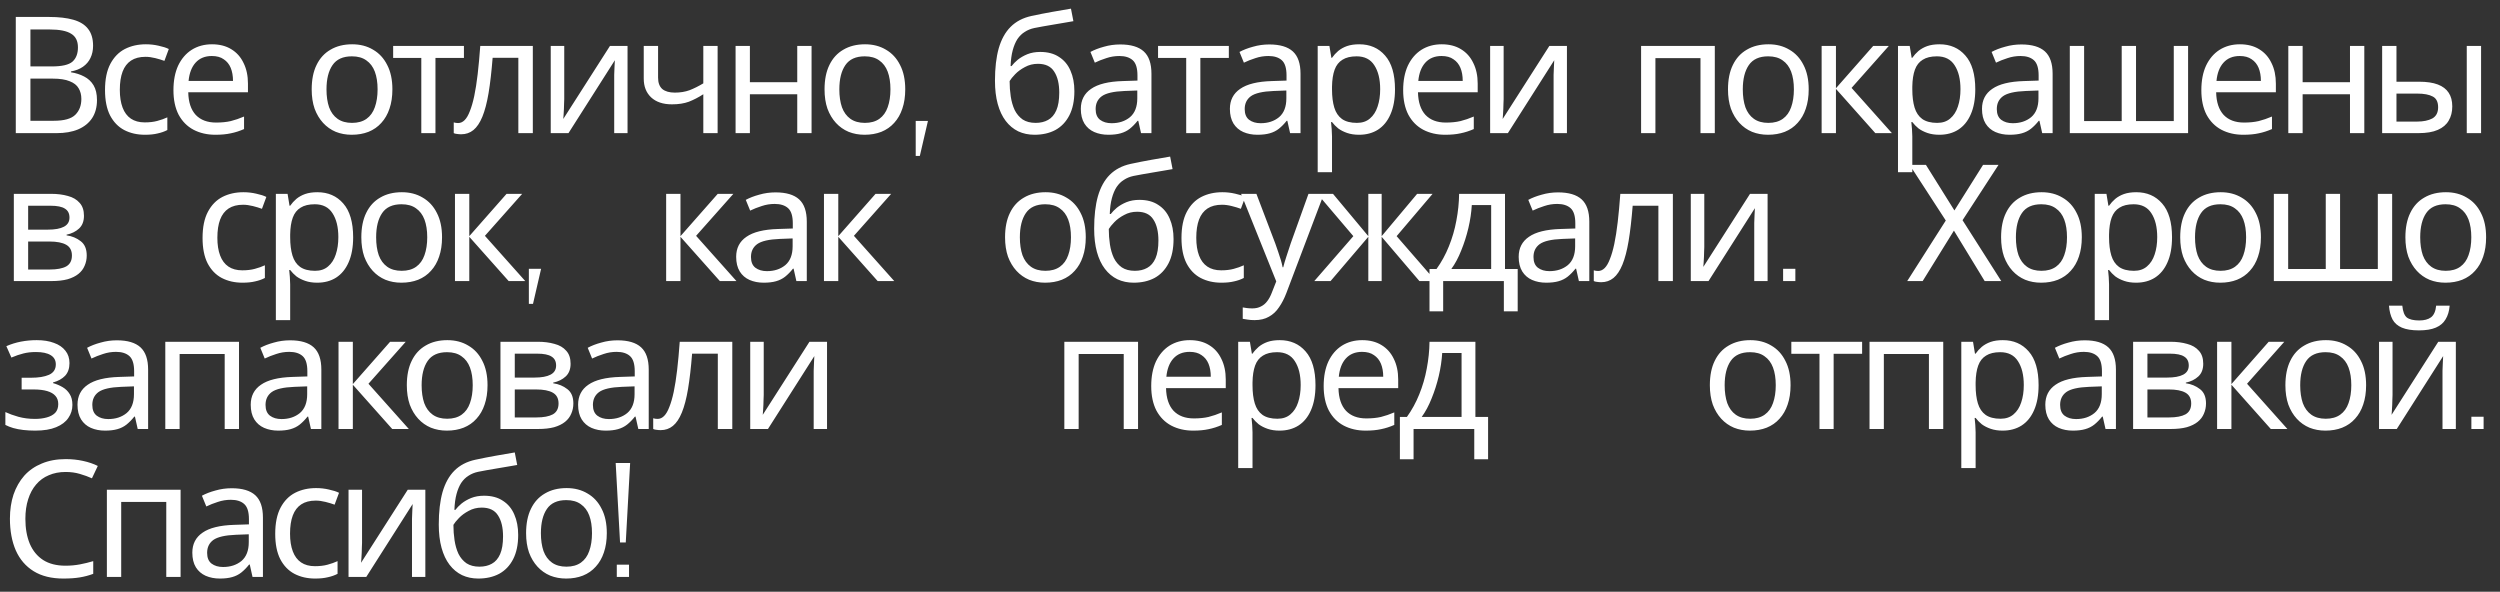 <?xml version="1.0" encoding="UTF-8"?> <svg xmlns="http://www.w3.org/2000/svg" width="169" height="40" viewBox="0 0 169 40" fill="none"><rect x="0" y="0" width="169" height="40" fill="#333333" stroke="none"/><path d="M3.311 1.146C3.964 1.146 4.51 1.208 4.95 1.333C5.397 1.458 5.731 1.663 5.951 1.949C6.178 2.235 6.292 2.616 6.292 3.093C6.292 3.401 6.233 3.676 6.116 3.918C6.006 4.153 5.837 4.351 5.61 4.512C5.39 4.666 5.119 4.772 4.796 4.831V4.886C5.126 4.937 5.423 5.033 5.687 5.172C5.958 5.311 6.171 5.509 6.325 5.766C6.479 6.023 6.556 6.356 6.556 6.767C6.556 7.244 6.446 7.651 6.226 7.988C6.006 8.318 5.691 8.571 5.28 8.747C4.877 8.916 4.393 9 3.828 9H1.067V1.146H3.311ZM3.509 4.49C4.184 4.49 4.646 4.384 4.895 4.171C5.144 3.951 5.269 3.628 5.269 3.203C5.269 2.77 5.115 2.462 4.807 2.279C4.506 2.088 4.022 1.993 3.355 1.993H2.057V4.49H3.509ZM2.057 5.315V8.164H3.641C4.338 8.164 4.822 8.028 5.093 7.757C5.364 7.486 5.5 7.13 5.5 6.69C5.5 6.411 5.438 6.169 5.313 5.964C5.196 5.759 4.994 5.601 4.708 5.491C4.429 5.374 4.048 5.315 3.564 5.315H2.057ZM9.794 9.11C9.274 9.11 8.808 9.004 8.397 8.791C7.994 8.578 7.675 8.248 7.44 7.801C7.213 7.354 7.099 6.782 7.099 6.085C7.099 5.359 7.22 4.769 7.462 4.314C7.704 3.859 8.031 3.526 8.441 3.313C8.859 3.1 9.332 2.994 9.86 2.994C10.161 2.994 10.451 3.027 10.729 3.093C11.008 3.152 11.235 3.225 11.411 3.313L11.114 4.116C10.938 4.05 10.733 3.988 10.498 3.929C10.264 3.87 10.044 3.841 9.838 3.841C9.442 3.841 9.116 3.925 8.859 4.094C8.603 4.263 8.412 4.512 8.287 4.842C8.163 5.172 8.1 5.583 8.1 6.074C8.1 6.543 8.163 6.943 8.287 7.273C8.412 7.603 8.599 7.852 8.848 8.021C9.098 8.19 9.409 8.274 9.783 8.274C10.106 8.274 10.388 8.241 10.63 8.175C10.88 8.109 11.107 8.028 11.312 7.933V8.791C11.114 8.894 10.894 8.971 10.652 9.022C10.418 9.081 10.132 9.11 9.794 9.11ZM14.332 2.994C14.838 2.994 15.27 3.104 15.63 3.324C15.996 3.544 16.275 3.856 16.465 4.259C16.663 4.655 16.762 5.121 16.762 5.656V6.239H12.726C12.74 6.906 12.909 7.416 13.232 7.768C13.562 8.113 14.02 8.285 14.607 8.285C14.98 8.285 15.31 8.252 15.597 8.186C15.89 8.113 16.191 8.01 16.498 7.878V8.725C16.198 8.857 15.901 8.952 15.607 9.011C15.314 9.077 14.966 9.11 14.562 9.11C14.005 9.11 13.51 8.996 13.078 8.769C12.652 8.542 12.319 8.204 12.076 7.757C11.842 7.302 11.725 6.749 11.725 6.096C11.725 5.451 11.831 4.897 12.043 4.435C12.264 3.973 12.568 3.617 12.957 3.368C13.352 3.119 13.811 2.994 14.332 2.994ZM14.32 3.786C13.858 3.786 13.492 3.936 13.22 4.237C12.957 4.53 12.799 4.941 12.748 5.469H15.751C15.751 5.132 15.699 4.838 15.597 4.589C15.494 4.34 15.336 4.145 15.123 4.006C14.918 3.859 14.65 3.786 14.32 3.786ZM26.526 6.041C26.526 6.532 26.46 6.969 26.328 7.35C26.203 7.724 26.02 8.043 25.778 8.307C25.543 8.571 25.253 8.773 24.909 8.912C24.571 9.044 24.194 9.11 23.776 9.11C23.387 9.11 23.028 9.044 22.698 8.912C22.368 8.773 22.082 8.571 21.84 8.307C21.598 8.043 21.407 7.724 21.268 7.35C21.136 6.969 21.07 6.532 21.07 6.041C21.07 5.388 21.18 4.838 21.4 4.391C21.62 3.936 21.935 3.592 22.346 3.357C22.756 3.115 23.244 2.994 23.809 2.994C24.344 2.994 24.813 3.115 25.217 3.357C25.627 3.592 25.946 3.936 26.174 4.391C26.408 4.838 26.526 5.388 26.526 6.041ZM22.071 6.041C22.071 6.503 22.129 6.906 22.247 7.251C22.371 7.588 22.562 7.849 22.819 8.032C23.075 8.215 23.402 8.307 23.798 8.307C24.194 8.307 24.52 8.215 24.777 8.032C25.033 7.849 25.22 7.588 25.338 7.251C25.462 6.906 25.525 6.503 25.525 6.041C25.525 5.572 25.462 5.172 25.338 4.842C25.213 4.512 25.022 4.259 24.766 4.083C24.516 3.9 24.19 3.808 23.787 3.808C23.185 3.808 22.749 4.006 22.478 4.402C22.206 4.798 22.071 5.344 22.071 6.041ZM31.362 3.918H29.437V9H28.48V3.918H26.577V3.104H31.362V3.918ZM36.019 9H35.04V3.907H33.302C33.228 4.838 33.137 5.634 33.027 6.294C32.917 6.947 32.777 7.478 32.609 7.889C32.44 8.3 32.238 8.6 32.004 8.791C31.769 8.982 31.494 9.077 31.179 9.077C31.083 9.077 30.988 9.07 30.893 9.055C30.805 9.048 30.731 9.029 30.673 9V8.274C30.717 8.289 30.764 8.3 30.816 8.307C30.867 8.314 30.918 8.318 30.97 8.318C31.131 8.318 31.278 8.252 31.41 8.12C31.542 7.988 31.659 7.786 31.762 7.515C31.872 7.244 31.971 6.903 32.059 6.492C32.147 6.074 32.224 5.583 32.29 5.018C32.356 4.453 32.414 3.815 32.466 3.104H36.019V9ZM38.143 6.701C38.143 6.767 38.139 6.862 38.132 6.987C38.132 7.104 38.128 7.233 38.121 7.372C38.114 7.504 38.106 7.632 38.099 7.757C38.092 7.874 38.084 7.97 38.077 8.043L41.234 3.104H42.422V9H41.52V5.524C41.52 5.407 41.52 5.253 41.52 5.062C41.527 4.871 41.535 4.684 41.542 4.501C41.549 4.31 41.557 4.167 41.564 4.072L38.429 9H37.23V3.104H38.143V6.701ZM44.486 5.249C44.486 5.594 44.581 5.85 44.772 6.019C44.969 6.18 45.252 6.261 45.618 6.261C45.985 6.261 46.319 6.206 46.62 6.096C46.92 5.979 47.228 5.825 47.544 5.634V3.104H48.511V9H47.544V6.371C47.214 6.584 46.887 6.752 46.565 6.877C46.249 6.994 45.868 7.053 45.42 7.053C44.819 7.053 44.35 6.895 44.013 6.58C43.682 6.265 43.517 5.843 43.517 5.315V3.104H44.486V5.249ZM50.693 3.104V5.557H53.894V3.104H54.862V9H53.894V6.371H50.693V9H49.725V3.104H50.693ZM61.194 6.041C61.194 6.532 61.129 6.969 60.996 7.35C60.872 7.724 60.688 8.043 60.447 8.307C60.212 8.571 59.922 8.773 59.578 8.912C59.24 9.044 58.862 9.11 58.444 9.11C58.056 9.11 57.697 9.044 57.367 8.912C57.036 8.773 56.751 8.571 56.508 8.307C56.267 8.043 56.076 7.724 55.937 7.35C55.804 6.969 55.739 6.532 55.739 6.041C55.739 5.388 55.849 4.838 56.069 4.391C56.288 3.936 56.604 3.592 57.014 3.357C57.425 3.115 57.913 2.994 58.477 2.994C59.013 2.994 59.482 3.115 59.886 3.357C60.296 3.592 60.615 3.936 60.843 4.391C61.077 4.838 61.194 5.388 61.194 6.041ZM56.739 6.041C56.739 6.503 56.798 6.906 56.916 7.251C57.04 7.588 57.231 7.849 57.487 8.032C57.744 8.215 58.071 8.307 58.467 8.307C58.862 8.307 59.189 8.215 59.446 8.032C59.702 7.849 59.889 7.588 60.007 7.251C60.131 6.906 60.194 6.503 60.194 6.041C60.194 5.572 60.131 5.172 60.007 4.842C59.882 4.512 59.691 4.259 59.434 4.083C59.185 3.9 58.859 3.808 58.456 3.808C57.854 3.808 57.418 4.006 57.147 4.402C56.875 4.798 56.739 5.344 56.739 6.041ZM62.181 10.541H61.902V8.173H62.729L62.181 10.541ZM67.26 5.458C67.26 4.6 67.344 3.87 67.513 3.269C67.689 2.66 67.957 2.176 68.316 1.817C68.683 1.45 69.152 1.205 69.724 1.08C70.201 0.977 70.666 0.886 71.121 0.805C71.576 0.724 72.001 0.651 72.397 0.585L72.562 1.432C72.371 1.461 72.159 1.498 71.924 1.542C71.689 1.579 71.451 1.619 71.209 1.663C70.967 1.7 70.732 1.74 70.505 1.784C70.285 1.821 70.091 1.857 69.922 1.894C69.68 1.945 69.464 2.033 69.273 2.158C69.082 2.275 68.917 2.437 68.778 2.642C68.646 2.847 68.54 3.1 68.459 3.401C68.378 3.702 68.331 4.057 68.316 4.468H68.382C68.485 4.329 68.624 4.186 68.8 4.039C68.983 3.892 69.2 3.768 69.449 3.665C69.706 3.562 69.995 3.511 70.318 3.511C70.831 3.511 71.257 3.625 71.594 3.852C71.939 4.072 72.195 4.38 72.364 4.776C72.54 5.172 72.628 5.634 72.628 6.162C72.628 6.815 72.514 7.361 72.287 7.801C72.06 8.241 71.744 8.571 71.341 8.791C70.938 9.004 70.468 9.11 69.933 9.11C69.53 9.11 69.163 9.033 68.833 8.879C68.503 8.718 68.221 8.483 67.986 8.175C67.751 7.867 67.572 7.486 67.447 7.031C67.322 6.576 67.26 6.052 67.26 5.458ZM70.01 8.307C70.333 8.307 70.611 8.241 70.846 8.109C71.088 7.977 71.275 7.761 71.407 7.46C71.539 7.159 71.605 6.76 71.605 6.261C71.605 5.66 71.491 5.187 71.264 4.842C71.044 4.49 70.677 4.314 70.164 4.314C69.841 4.314 69.548 4.387 69.284 4.534C69.02 4.673 68.8 4.835 68.624 5.018C68.448 5.201 68.323 5.355 68.25 5.48C68.25 5.839 68.276 6.188 68.327 6.525C68.378 6.862 68.466 7.167 68.591 7.438C68.723 7.702 68.903 7.915 69.13 8.076C69.365 8.23 69.658 8.307 70.01 8.307ZM75.726 3.005C76.445 3.005 76.976 3.163 77.321 3.478C77.666 3.793 77.838 4.296 77.838 4.985V9H77.134L76.947 8.164H76.903C76.734 8.377 76.558 8.556 76.375 8.703C76.199 8.842 75.994 8.945 75.759 9.011C75.532 9.077 75.253 9.11 74.923 9.11C74.571 9.11 74.252 9.048 73.966 8.923C73.687 8.798 73.467 8.608 73.306 8.351C73.145 8.087 73.064 7.757 73.064 7.361C73.064 6.774 73.295 6.323 73.757 6.008C74.219 5.685 74.93 5.509 75.891 5.48L76.892 5.447V5.095C76.892 4.604 76.786 4.263 76.573 4.072C76.36 3.881 76.06 3.786 75.671 3.786C75.363 3.786 75.07 3.834 74.791 3.929C74.512 4.017 74.252 4.12 74.01 4.237L73.713 3.511C73.97 3.372 74.274 3.254 74.626 3.159C74.978 3.056 75.345 3.005 75.726 3.005ZM76.012 6.151C75.279 6.18 74.769 6.298 74.483 6.503C74.204 6.708 74.065 6.998 74.065 7.372C74.065 7.702 74.164 7.944 74.362 8.098C74.567 8.252 74.828 8.329 75.143 8.329C75.642 8.329 76.056 8.193 76.386 7.922C76.716 7.643 76.881 7.218 76.881 6.646V6.118L76.012 6.151ZM83.069 3.918H81.144V9H80.187V3.918H78.284V3.104H83.069V3.918ZM85.803 3.005C86.522 3.005 87.054 3.163 87.398 3.478C87.743 3.793 87.915 4.296 87.915 4.985V9H87.211L87.024 8.164H86.98C86.812 8.377 86.636 8.556 86.452 8.703C86.276 8.842 86.071 8.945 85.836 9.011C85.609 9.077 85.33 9.11 85 9.11C84.648 9.11 84.329 9.048 84.043 8.923C83.765 8.798 83.545 8.608 83.383 8.351C83.222 8.087 83.141 7.757 83.141 7.361C83.141 6.774 83.372 6.323 83.834 6.008C84.296 5.685 85.008 5.509 85.968 5.48L86.969 5.447V5.095C86.969 4.604 86.863 4.263 86.65 4.072C86.438 3.881 86.137 3.786 85.748 3.786C85.44 3.786 85.147 3.834 84.868 3.929C84.59 4.017 84.329 4.12 84.087 4.237L83.79 3.511C84.047 3.372 84.351 3.254 84.703 3.159C85.055 3.056 85.422 3.005 85.803 3.005ZM86.089 6.151C85.356 6.18 84.846 6.298 84.56 6.503C84.282 6.708 84.142 6.998 84.142 7.372C84.142 7.702 84.241 7.944 84.439 8.098C84.645 8.252 84.905 8.329 85.22 8.329C85.719 8.329 86.133 8.193 86.463 7.922C86.793 7.643 86.958 7.218 86.958 6.646V6.118L86.089 6.151ZM91.882 2.994C92.608 2.994 93.191 3.247 93.63 3.753C94.078 4.259 94.302 5.022 94.302 6.041C94.302 6.708 94.199 7.273 93.993 7.735C93.796 8.19 93.513 8.534 93.147 8.769C92.787 8.996 92.362 9.11 91.871 9.11C91.57 9.11 91.302 9.07 91.067 8.989C90.833 8.908 90.631 8.806 90.463 8.681C90.301 8.549 90.162 8.406 90.044 8.252H89.978C89.993 8.377 90.008 8.534 90.022 8.725C90.037 8.916 90.044 9.081 90.044 9.22V11.64H89.076V3.104H89.868L90.001 3.907H90.044C90.162 3.738 90.301 3.584 90.463 3.445C90.631 3.306 90.829 3.196 91.056 3.115C91.291 3.034 91.566 2.994 91.882 2.994ZM91.706 3.808C91.309 3.808 90.99 3.885 90.749 4.039C90.507 4.186 90.331 4.409 90.221 4.71C90.111 5.011 90.052 5.392 90.044 5.854V6.041C90.044 6.525 90.096 6.936 90.198 7.273C90.301 7.61 90.474 7.867 90.716 8.043C90.965 8.219 91.302 8.307 91.728 8.307C92.087 8.307 92.38 8.208 92.608 8.01C92.842 7.812 93.014 7.544 93.124 7.207C93.242 6.862 93.3 6.47 93.3 6.03C93.3 5.355 93.168 4.816 92.904 4.413C92.648 4.01 92.248 3.808 91.706 3.808ZM97.461 2.994C97.967 2.994 98.4 3.104 98.759 3.324C99.126 3.544 99.404 3.856 99.595 4.259C99.793 4.655 99.892 5.121 99.892 5.656V6.239H95.855C95.87 6.906 96.038 7.416 96.361 7.768C96.691 8.113 97.149 8.285 97.736 8.285C98.11 8.285 98.44 8.252 98.726 8.186C99.019 8.113 99.32 8.01 99.628 7.878V8.725C99.327 8.857 99.03 8.952 98.737 9.011C98.444 9.077 98.095 9.11 97.692 9.11C97.135 9.11 96.64 8.996 96.207 8.769C95.782 8.542 95.448 8.204 95.206 7.757C94.971 7.302 94.854 6.749 94.854 6.096C94.854 5.451 94.96 4.897 95.173 4.435C95.393 3.973 95.697 3.617 96.086 3.368C96.482 3.119 96.94 2.994 97.461 2.994ZM97.45 3.786C96.988 3.786 96.621 3.936 96.35 4.237C96.086 4.53 95.928 4.941 95.877 5.469H98.88C98.88 5.132 98.829 4.838 98.726 4.589C98.623 4.34 98.466 4.145 98.253 4.006C98.048 3.859 97.78 3.786 97.45 3.786ZM101.646 6.701C101.646 6.767 101.642 6.862 101.635 6.987C101.635 7.104 101.631 7.233 101.624 7.372C101.617 7.504 101.609 7.632 101.602 7.757C101.595 7.874 101.587 7.97 101.58 8.043L104.737 3.104H105.925V9H105.023V5.524C105.023 5.407 105.023 5.253 105.023 5.062C105.03 4.871 105.038 4.684 105.045 4.501C105.052 4.31 105.06 4.167 105.067 4.072L101.932 9H100.733V3.104H101.646V6.701ZM115.921 3.104V9H114.953V3.929H111.906V9H110.938V3.104H115.921ZM122.268 6.041C122.268 6.532 122.202 6.969 122.07 7.35C121.945 7.724 121.762 8.043 121.52 8.307C121.285 8.571 120.995 8.773 120.651 8.912C120.313 9.044 119.936 9.11 119.518 9.11C119.129 9.11 118.77 9.044 118.44 8.912C118.11 8.773 117.824 8.571 117.582 8.307C117.34 8.043 117.149 7.724 117.01 7.35C116.878 6.969 116.812 6.532 116.812 6.041C116.812 5.388 116.922 4.838 117.142 4.391C117.362 3.936 117.677 3.592 118.088 3.357C118.498 3.115 118.986 2.994 119.551 2.994C120.086 2.994 120.555 3.115 120.959 3.357C121.369 3.592 121.688 3.936 121.916 4.391C122.15 4.838 122.268 5.388 122.268 6.041ZM117.813 6.041C117.813 6.503 117.871 6.906 117.989 7.251C118.113 7.588 118.304 7.849 118.561 8.032C118.817 8.215 119.144 8.307 119.54 8.307C119.936 8.307 120.262 8.215 120.519 8.032C120.775 7.849 120.962 7.588 121.08 7.251C121.204 6.906 121.267 6.503 121.267 6.041C121.267 5.572 121.204 5.172 121.08 4.842C120.955 4.512 120.764 4.259 120.508 4.083C120.258 3.9 119.932 3.808 119.529 3.808C118.927 3.808 118.491 4.006 118.22 4.402C117.948 4.798 117.813 5.344 117.813 6.041ZM126.629 3.104H127.685L125.166 5.942L127.894 9H126.772L124.11 6.008V9H123.142V3.104H124.11V5.964L126.629 3.104ZM131.109 2.994C131.835 2.994 132.418 3.247 132.858 3.753C133.306 4.259 133.529 5.022 133.529 6.041C133.529 6.708 133.427 7.273 133.221 7.735C133.023 8.19 132.741 8.534 132.374 8.769C132.015 8.996 131.59 9.11 131.098 9.11C130.798 9.11 130.53 9.07 130.295 8.989C130.061 8.908 129.859 8.806 129.69 8.681C129.529 8.549 129.39 8.406 129.272 8.252H129.206C129.221 8.377 129.236 8.534 129.25 8.725C129.265 8.916 129.272 9.081 129.272 9.22V11.64H128.304V3.104H129.096L129.228 3.907H129.272C129.39 3.738 129.529 3.584 129.69 3.445C129.859 3.306 130.057 3.196 130.284 3.115C130.519 3.034 130.794 2.994 131.109 2.994ZM130.933 3.808C130.537 3.808 130.218 3.885 129.976 4.039C129.734 4.186 129.558 4.409 129.448 4.71C129.338 5.011 129.28 5.392 129.272 5.854V6.041C129.272 6.525 129.324 6.936 129.426 7.273C129.529 7.61 129.701 7.867 129.943 8.043C130.193 8.219 130.53 8.307 130.955 8.307C131.315 8.307 131.608 8.208 131.835 8.01C132.07 7.812 132.242 7.544 132.352 7.207C132.47 6.862 132.528 6.47 132.528 6.03C132.528 5.355 132.396 4.816 132.132 4.413C131.876 4.01 131.476 3.808 130.933 3.808ZM136.645 3.005C137.363 3.005 137.895 3.163 138.24 3.478C138.584 3.793 138.757 4.296 138.757 4.985V9H138.053L137.866 8.164H137.822C137.653 8.377 137.477 8.556 137.294 8.703C137.118 8.842 136.912 8.945 136.678 9.011C136.45 9.077 136.172 9.11 135.842 9.11C135.49 9.11 135.171 9.048 134.885 8.923C134.606 8.798 134.386 8.608 134.225 8.351C134.063 8.087 133.983 7.757 133.983 7.361C133.983 6.774 134.214 6.323 134.676 6.008C135.138 5.685 135.849 5.509 136.81 5.48L137.811 5.447V5.095C137.811 4.604 137.704 4.263 137.492 4.072C137.279 3.881 136.978 3.786 136.59 3.786C136.282 3.786 135.988 3.834 135.71 3.929C135.431 4.017 135.171 4.12 134.929 4.237L134.632 3.511C134.888 3.372 135.193 3.254 135.545 3.159C135.897 3.056 136.263 3.005 136.645 3.005ZM136.931 6.151C136.197 6.18 135.688 6.298 135.402 6.503C135.123 6.708 134.984 6.998 134.984 7.372C134.984 7.702 135.083 7.944 135.281 8.098C135.486 8.252 135.746 8.329 136.062 8.329C136.56 8.329 136.975 8.193 137.305 7.922C137.635 7.643 137.8 7.218 137.8 6.646V6.118L136.931 6.151ZM147.915 3.104V9H139.918V3.104H140.886V8.186H143.427V3.104H144.395V8.186H146.947V3.104H147.915ZM151.418 2.994C151.924 2.994 152.356 3.104 152.716 3.324C153.082 3.544 153.361 3.856 153.552 4.259C153.75 4.655 153.849 5.121 153.849 5.656V6.239H149.812C149.826 6.906 149.995 7.416 150.318 7.768C150.648 8.113 151.106 8.285 151.693 8.285C152.067 8.285 152.397 8.252 152.683 8.186C152.976 8.113 153.277 8.01 153.585 7.878V8.725C153.284 8.857 152.987 8.952 152.694 9.011C152.4 9.077 152.052 9.11 151.649 9.11C151.091 9.11 150.596 8.996 150.164 8.769C149.738 8.542 149.405 8.204 149.163 7.757C148.928 7.302 148.811 6.749 148.811 6.096C148.811 5.451 148.917 4.897 149.13 4.435C149.35 3.973 149.654 3.617 150.043 3.368C150.439 3.119 150.897 2.994 151.418 2.994ZM151.407 3.786C150.945 3.786 150.578 3.936 150.307 4.237C150.043 4.53 149.885 4.941 149.834 5.469H152.837C152.837 5.132 152.785 4.838 152.683 4.589C152.58 4.34 152.422 4.145 152.21 4.006C152.004 3.859 151.737 3.786 151.407 3.786ZM155.658 3.104V5.557H158.859V3.104H159.827V9H158.859V6.371H155.658V9H154.69V3.104H155.658ZM161.033 9V3.104H162.001V5.524H163.53C164.044 5.524 164.465 5.586 164.795 5.711C165.125 5.836 165.371 6.023 165.532 6.272C165.694 6.514 165.774 6.822 165.774 7.196C165.774 7.563 165.694 7.882 165.532 8.153C165.378 8.424 165.133 8.633 164.795 8.78C164.465 8.927 164.029 9 163.486 9H161.033ZM163.398 8.219C163.816 8.219 164.157 8.149 164.421 8.01C164.685 7.863 164.817 7.61 164.817 7.251C164.817 6.892 164.696 6.65 164.454 6.525C164.212 6.393 163.864 6.327 163.409 6.327H162.001V8.219H163.398ZM166.753 9V3.104H167.721V9H166.753ZM5.676 14.589C5.676 14.956 5.566 15.242 5.346 15.447C5.126 15.652 4.844 15.792 4.499 15.865V15.909C4.866 15.96 5.185 16.092 5.456 16.305C5.727 16.51 5.863 16.833 5.863 17.273C5.863 17.522 5.815 17.753 5.72 17.966C5.632 18.179 5.493 18.362 5.302 18.516C5.111 18.67 4.866 18.791 4.565 18.879C4.264 18.96 3.901 19 3.476 19H0.935V13.104H3.465C3.883 13.104 4.257 13.152 4.587 13.247C4.924 13.335 5.188 13.489 5.379 13.709C5.577 13.922 5.676 14.215 5.676 14.589ZM4.862 17.273C4.862 16.936 4.734 16.694 4.477 16.547C4.22 16.4 3.843 16.327 3.344 16.327H1.903V18.219H3.366C3.85 18.219 4.22 18.149 4.477 18.01C4.734 17.863 4.862 17.618 4.862 17.273ZM4.697 14.71C4.697 14.431 4.594 14.23 4.389 14.105C4.191 13.973 3.865 13.907 3.41 13.907H1.903V15.524H3.234C3.711 15.524 4.074 15.458 4.323 15.326C4.572 15.194 4.697 14.989 4.697 14.71ZM16.388 19.11C15.867 19.11 15.402 19.004 14.991 18.791C14.588 18.578 14.269 18.248 14.034 17.801C13.807 17.354 13.693 16.782 13.693 16.085C13.693 15.359 13.814 14.769 14.056 14.314C14.298 13.859 14.624 13.526 15.035 13.313C15.453 13.1 15.926 12.994 16.454 12.994C16.755 12.994 17.044 13.027 17.323 13.093C17.602 13.152 17.829 13.225 18.005 13.313L17.708 14.116C17.532 14.05 17.327 13.988 17.092 13.929C16.857 13.87 16.637 13.841 16.432 13.841C16.036 13.841 15.71 13.925 15.453 14.094C15.196 14.263 15.006 14.512 14.881 14.842C14.756 15.172 14.694 15.583 14.694 16.074C14.694 16.543 14.756 16.943 14.881 17.273C15.006 17.603 15.193 17.852 15.442 18.021C15.691 18.19 16.003 18.274 16.377 18.274C16.7 18.274 16.982 18.241 17.224 18.175C17.473 18.109 17.701 18.028 17.906 17.933V18.791C17.708 18.894 17.488 18.971 17.246 19.022C17.011 19.081 16.725 19.11 16.388 19.11ZM21.453 12.994C22.179 12.994 22.762 13.247 23.202 13.753C23.649 14.259 23.873 15.022 23.873 16.041C23.873 16.708 23.77 17.273 23.565 17.735C23.367 18.19 23.085 18.534 22.718 18.769C22.359 18.996 21.933 19.11 21.442 19.11C21.142 19.11 20.874 19.07 20.639 18.989C20.404 18.908 20.203 18.806 20.034 18.681C19.873 18.549 19.733 18.406 19.616 18.252H19.55C19.565 18.377 19.579 18.534 19.594 18.725C19.609 18.916 19.616 19.081 19.616 19.22V21.64H18.648V13.104H19.44L19.572 13.907H19.616C19.733 13.738 19.873 13.584 20.034 13.445C20.203 13.306 20.401 13.196 20.628 13.115C20.863 13.034 21.138 12.994 21.453 12.994ZM21.277 13.808C20.881 13.808 20.562 13.885 20.32 14.039C20.078 14.186 19.902 14.409 19.792 14.71C19.682 15.011 19.623 15.392 19.616 15.854V16.041C19.616 16.525 19.668 16.936 19.77 17.273C19.873 17.61 20.045 17.867 20.287 18.043C20.537 18.219 20.874 18.307 21.299 18.307C21.659 18.307 21.952 18.208 22.179 18.01C22.414 17.812 22.586 17.544 22.696 17.207C22.814 16.862 22.872 16.47 22.872 16.03C22.872 15.355 22.74 14.816 22.476 14.413C22.22 14.01 21.82 13.808 21.277 13.808ZM29.882 16.041C29.882 16.532 29.816 16.969 29.684 17.35C29.559 17.724 29.376 18.043 29.134 18.307C28.899 18.571 28.609 18.773 28.265 18.912C27.927 19.044 27.55 19.11 27.132 19.11C26.743 19.11 26.384 19.044 26.054 18.912C25.724 18.773 25.438 18.571 25.196 18.307C24.954 18.043 24.763 17.724 24.624 17.35C24.492 16.969 24.426 16.532 24.426 16.041C24.426 15.388 24.536 14.838 24.756 14.391C24.976 13.936 25.291 13.592 25.702 13.357C26.112 13.115 26.6 12.994 27.165 12.994C27.7 12.994 28.169 13.115 28.573 13.357C28.983 13.592 29.302 13.936 29.53 14.391C29.764 14.838 29.882 15.388 29.882 16.041ZM25.427 16.041C25.427 16.503 25.485 16.906 25.603 17.251C25.727 17.588 25.918 17.849 26.175 18.032C26.431 18.215 26.758 18.307 27.154 18.307C27.55 18.307 27.876 18.215 28.133 18.032C28.389 17.849 28.576 17.588 28.694 17.251C28.818 16.906 28.881 16.503 28.881 16.041C28.881 15.572 28.818 15.172 28.694 14.842C28.569 14.512 28.378 14.259 28.122 14.083C27.872 13.9 27.546 13.808 27.143 13.808C26.541 13.808 26.105 14.006 25.834 14.402C25.562 14.798 25.427 15.344 25.427 16.041ZM34.243 13.104H35.299L32.78 15.942L35.508 19H34.386L31.724 16.008V19H30.756V13.104H31.724V15.964L34.243 13.104ZM36.031 20.541H35.751V18.173H36.578L36.031 20.541ZM48.519 13.104H49.575L47.056 15.942L49.784 19H48.662L46 16.008V19H45.032V13.104H46V15.964L48.519 13.104ZM52.427 13.005C53.146 13.005 53.677 13.163 54.022 13.478C54.367 13.793 54.539 14.296 54.539 14.985V19H53.835L53.648 18.164H53.604C53.435 18.377 53.259 18.556 53.076 18.703C52.9 18.842 52.695 18.945 52.46 19.011C52.233 19.077 51.954 19.11 51.624 19.11C51.272 19.11 50.953 19.048 50.667 18.923C50.388 18.798 50.168 18.608 50.007 18.351C49.846 18.087 49.765 17.757 49.765 17.361C49.765 16.774 49.996 16.323 50.458 16.008C50.92 15.685 51.631 15.509 52.592 15.48L53.593 15.447V15.095C53.593 14.604 53.487 14.263 53.274 14.072C53.061 13.881 52.761 13.786 52.372 13.786C52.064 13.786 51.771 13.834 51.492 13.929C51.213 14.017 50.953 14.12 50.711 14.237L50.414 13.511C50.671 13.372 50.975 13.254 51.327 13.159C51.679 13.056 52.046 13.005 52.427 13.005ZM52.713 16.151C51.98 16.18 51.47 16.298 51.184 16.503C50.905 16.708 50.766 16.998 50.766 17.372C50.766 17.702 50.865 17.944 51.063 18.098C51.268 18.252 51.529 18.329 51.844 18.329C52.343 18.329 52.757 18.193 53.087 17.922C53.417 17.643 53.582 17.218 53.582 16.646V16.118L52.713 16.151ZM59.187 13.104H60.243L57.724 15.942L60.452 19H59.33L56.668 16.008V19H55.7V13.104H56.668V15.964L59.187 13.104ZM73.398 16.041C73.398 16.532 73.332 16.969 73.2 17.35C73.076 17.724 72.892 18.043 72.65 18.307C72.416 18.571 72.126 18.773 71.781 18.912C71.444 19.044 71.066 19.11 70.648 19.11C70.26 19.11 69.9 19.044 69.57 18.912C69.24 18.773 68.954 18.571 68.712 18.307C68.47 18.043 68.28 17.724 68.14 17.35C68.008 16.969 67.942 16.532 67.942 16.041C67.942 15.388 68.052 14.838 68.272 14.391C68.492 13.936 68.808 13.592 69.218 13.357C69.629 13.115 70.117 12.994 70.681 12.994C71.217 12.994 71.686 13.115 72.089 13.357C72.5 13.592 72.819 13.936 73.046 14.391C73.281 14.838 73.398 15.388 73.398 16.041ZM68.943 16.041C68.943 16.503 69.002 16.906 69.119 17.251C69.244 17.588 69.435 17.849 69.691 18.032C69.948 18.215 70.274 18.307 70.67 18.307C71.066 18.307 71.393 18.215 71.649 18.032C71.906 17.849 72.093 17.588 72.21 17.251C72.335 16.906 72.397 16.503 72.397 16.041C72.397 15.572 72.335 15.172 72.21 14.842C72.086 14.512 71.895 14.259 71.638 14.083C71.389 13.9 71.063 13.808 70.659 13.808C70.058 13.808 69.622 14.006 69.35 14.402C69.079 14.798 68.943 15.344 68.943 16.041ZM73.965 15.458C73.965 14.6 74.049 13.87 74.218 13.269C74.394 12.66 74.661 12.176 75.02 11.817C75.387 11.45 75.856 11.205 76.428 11.08C76.905 10.977 77.371 10.886 77.826 10.805C78.28 10.724 78.706 10.651 79.102 10.585L79.266 11.432C79.076 11.461 78.863 11.498 78.629 11.542C78.394 11.579 78.156 11.619 77.913 11.663C77.671 11.7 77.437 11.74 77.21 11.784C76.99 11.821 76.795 11.857 76.626 11.894C76.385 11.945 76.168 12.033 75.978 12.158C75.787 12.275 75.622 12.437 75.483 12.642C75.35 12.847 75.244 13.1 75.163 13.401C75.083 13.702 75.035 14.057 75.02 14.468H75.087C75.189 14.329 75.329 14.186 75.504 14.039C75.688 13.892 75.904 13.768 76.153 13.665C76.41 13.562 76.7 13.511 77.022 13.511C77.536 13.511 77.961 13.625 78.299 13.852C78.643 14.072 78.9 14.38 79.069 14.776C79.245 15.172 79.332 15.634 79.332 16.162C79.332 16.815 79.219 17.361 78.992 17.801C78.764 18.241 78.449 18.571 78.046 18.791C77.642 19.004 77.173 19.11 76.638 19.11C76.234 19.11 75.868 19.033 75.537 18.879C75.207 18.718 74.925 18.483 74.691 18.175C74.456 17.867 74.276 17.486 74.151 17.031C74.027 16.576 73.965 16.052 73.965 15.458ZM76.715 18.307C77.037 18.307 77.316 18.241 77.55 18.109C77.793 17.977 77.98 17.761 78.112 17.46C78.243 17.159 78.309 16.76 78.309 16.261C78.309 15.66 78.196 15.187 77.969 14.842C77.749 14.49 77.382 14.314 76.868 14.314C76.546 14.314 76.252 14.387 75.989 14.534C75.725 14.673 75.504 14.835 75.329 15.018C75.153 15.201 75.028 15.355 74.954 15.48C74.954 15.839 74.98 16.188 75.031 16.525C75.083 16.862 75.171 17.167 75.296 17.438C75.427 17.702 75.607 17.915 75.835 18.076C76.069 18.23 76.362 18.307 76.715 18.307ZM82.562 19.11C82.042 19.11 81.576 19.004 81.165 18.791C80.762 18.578 80.443 18.248 80.209 17.801C79.981 17.354 79.868 16.782 79.868 16.085C79.868 15.359 79.989 14.769 80.231 14.314C80.472 13.859 80.799 13.526 81.21 13.313C81.627 13.1 82.1 12.994 82.629 12.994C82.929 12.994 83.219 13.027 83.498 13.093C83.776 13.152 84.004 13.225 84.18 13.313L83.882 14.116C83.707 14.05 83.501 13.988 83.266 13.929C83.032 13.87 82.812 13.841 82.606 13.841C82.21 13.841 81.884 13.925 81.627 14.094C81.371 14.263 81.18 14.512 81.055 14.842C80.931 15.172 80.868 15.583 80.868 16.074C80.868 16.543 80.931 16.943 81.055 17.273C81.18 17.603 81.367 17.852 81.617 18.021C81.866 18.19 82.177 18.274 82.552 18.274C82.874 18.274 83.156 18.241 83.398 18.175C83.648 18.109 83.875 18.028 84.081 17.933V18.791C83.882 18.894 83.662 18.971 83.421 19.022C83.186 19.081 82.9 19.11 82.562 19.11ZM83.899 13.104H84.933L86.209 16.459C86.282 16.657 86.348 16.848 86.407 17.031C86.473 17.214 86.531 17.394 86.583 17.57C86.634 17.739 86.674 17.904 86.704 18.065H86.748C86.792 17.882 86.861 17.643 86.957 17.35C87.052 17.049 87.151 16.749 87.254 16.448L88.453 13.104H89.498L86.957 19.814C86.817 20.181 86.652 20.5 86.462 20.771C86.278 21.05 86.051 21.262 85.78 21.409C85.516 21.563 85.193 21.64 84.812 21.64C84.636 21.64 84.482 21.629 84.35 21.607C84.218 21.592 84.104 21.574 84.009 21.552V20.782C84.089 20.797 84.185 20.811 84.295 20.826C84.412 20.841 84.533 20.848 84.658 20.848C84.885 20.848 85.079 20.804 85.241 20.716C85.409 20.635 85.552 20.514 85.67 20.353C85.787 20.199 85.886 20.016 85.967 19.803L86.275 19.022L83.899 13.104ZM96.843 13.104L94.412 15.964L97.052 19H95.952L93.4 16.008V19H92.498V16.008L89.946 19H88.846L91.486 15.964L89.055 13.104H90.111L92.498 15.964V13.104H93.4V15.964L95.798 13.104H96.843ZM101.738 13.104V18.186H102.596V21.046H101.661V19H97.558V21.046H96.634V18.186H97.107C97.444 17.717 97.723 17.207 97.943 16.657C98.17 16.1 98.339 15.52 98.449 14.919C98.566 14.31 98.629 13.705 98.636 13.104H101.738ZM99.494 13.863C99.465 14.362 99.388 14.879 99.263 15.414C99.138 15.942 98.977 16.448 98.779 16.932C98.588 17.416 98.365 17.834 98.108 18.186H100.803V13.863H99.494ZM105.325 13.005C106.043 13.005 106.575 13.163 106.92 13.478C107.264 13.793 107.437 14.296 107.437 14.985V19H106.733L106.546 18.164H106.502C106.333 18.377 106.157 18.556 105.974 18.703C105.798 18.842 105.592 18.945 105.358 19.011C105.13 19.077 104.852 19.11 104.522 19.11C104.17 19.11 103.851 19.048 103.565 18.923C103.286 18.798 103.066 18.608 102.905 18.351C102.743 18.087 102.663 17.757 102.663 17.361C102.663 16.774 102.894 16.323 103.356 16.008C103.818 15.685 104.529 15.509 105.49 15.48L106.491 15.447V15.095C106.491 14.604 106.384 14.263 106.172 14.072C105.959 13.881 105.658 13.786 105.27 13.786C104.962 13.786 104.668 13.834 104.39 13.929C104.111 14.017 103.851 14.12 103.609 14.237L103.312 13.511C103.568 13.372 103.873 13.254 104.225 13.159C104.577 13.056 104.943 13.005 105.325 13.005ZM105.611 16.151C104.877 16.18 104.368 16.298 104.082 16.503C103.803 16.708 103.664 16.998 103.664 17.372C103.664 17.702 103.763 17.944 103.961 18.098C104.166 18.252 104.426 18.329 104.742 18.329C105.24 18.329 105.655 18.193 105.985 17.922C106.315 17.643 106.48 17.218 106.48 16.646V16.118L105.611 16.151ZM113.086 19H112.107V13.907H110.369C110.295 14.838 110.204 15.634 110.094 16.294C109.984 16.947 109.844 17.478 109.676 17.889C109.507 18.3 109.305 18.6 109.071 18.791C108.836 18.982 108.561 19.077 108.246 19.077C108.15 19.077 108.055 19.07 107.96 19.055C107.872 19.048 107.798 19.029 107.74 19V18.274C107.784 18.289 107.831 18.3 107.883 18.307C107.934 18.314 107.985 18.318 108.037 18.318C108.198 18.318 108.345 18.252 108.477 18.12C108.609 17.988 108.726 17.786 108.829 17.515C108.939 17.244 109.038 16.903 109.126 16.492C109.214 16.074 109.291 15.583 109.357 15.018C109.423 14.453 109.481 13.815 109.533 13.104H113.086V19ZM115.21 16.701C115.21 16.767 115.206 16.862 115.199 16.987C115.199 17.104 115.195 17.233 115.188 17.372C115.181 17.504 115.173 17.632 115.166 17.757C115.159 17.874 115.151 17.97 115.144 18.043L118.301 13.104H119.489V19H118.587V15.524C118.587 15.407 118.587 15.253 118.587 15.062C118.594 14.871 118.602 14.684 118.609 14.501C118.616 14.31 118.624 14.167 118.631 14.072L115.496 19H114.297V13.104H115.21V16.701ZM120.538 19V18.173H121.366V19H120.538ZM135.286 19H134.164L132.085 15.59L129.973 19H128.928L131.535 14.908L129.093 11.146H130.193L132.118 14.226L134.054 11.146H135.099L132.668 14.886L135.286 19ZM140.73 16.041C140.73 16.532 140.664 16.969 140.532 17.35C140.407 17.724 140.224 18.043 139.982 18.307C139.747 18.571 139.458 18.773 139.113 18.912C138.776 19.044 138.398 19.11 137.98 19.11C137.591 19.11 137.232 19.044 136.902 18.912C136.572 18.773 136.286 18.571 136.044 18.307C135.802 18.043 135.611 17.724 135.472 17.35C135.34 16.969 135.274 16.532 135.274 16.041C135.274 15.388 135.384 14.838 135.604 14.391C135.824 13.936 136.139 13.592 136.55 13.357C136.961 13.115 137.448 12.994 138.013 12.994C138.548 12.994 139.018 13.115 139.421 13.357C139.832 13.592 140.151 13.936 140.378 14.391C140.613 14.838 140.73 15.388 140.73 16.041ZM136.275 16.041C136.275 16.503 136.334 16.906 136.451 17.251C136.576 17.588 136.766 17.849 137.023 18.032C137.28 18.215 137.606 18.307 138.002 18.307C138.398 18.307 138.724 18.215 138.981 18.032C139.238 17.849 139.425 17.588 139.542 17.251C139.667 16.906 139.729 16.503 139.729 16.041C139.729 15.572 139.667 15.172 139.542 14.842C139.417 14.512 139.227 14.259 138.97 14.083C138.721 13.9 138.394 13.808 137.991 13.808C137.39 13.808 136.953 14.006 136.682 14.402C136.411 14.798 136.275 15.344 136.275 16.041ZM144.409 12.994C145.135 12.994 145.718 13.247 146.158 13.753C146.606 14.259 146.829 15.022 146.829 16.041C146.829 16.708 146.727 17.273 146.521 17.735C146.323 18.19 146.041 18.534 145.674 18.769C145.315 18.996 144.89 19.11 144.398 19.11C144.098 19.11 143.83 19.07 143.595 18.989C143.361 18.908 143.159 18.806 142.99 18.681C142.829 18.549 142.69 18.406 142.572 18.252H142.506C142.521 18.377 142.536 18.534 142.55 18.725C142.565 18.916 142.572 19.081 142.572 19.22V21.64H141.604V13.104H142.396L142.528 13.907H142.572C142.69 13.738 142.829 13.584 142.99 13.445C143.159 13.306 143.357 13.196 143.584 13.115C143.819 13.034 144.094 12.994 144.409 12.994ZM144.233 13.808C143.837 13.808 143.518 13.885 143.276 14.039C143.034 14.186 142.858 14.409 142.748 14.71C142.638 15.011 142.58 15.392 142.572 15.854V16.041C142.572 16.525 142.624 16.936 142.726 17.273C142.829 17.61 143.001 17.867 143.243 18.043C143.493 18.219 143.83 18.307 144.255 18.307C144.615 18.307 144.908 18.208 145.135 18.01C145.37 17.812 145.542 17.544 145.652 17.207C145.77 16.862 145.828 16.47 145.828 16.03C145.828 15.355 145.696 14.816 145.432 14.413C145.176 14.01 144.776 13.808 144.233 13.808ZM152.838 16.041C152.838 16.532 152.772 16.969 152.64 17.35C152.515 17.724 152.332 18.043 152.09 18.307C151.855 18.571 151.566 18.773 151.221 18.912C150.884 19.044 150.506 19.11 150.088 19.11C149.699 19.11 149.34 19.044 149.01 18.912C148.68 18.773 148.394 18.571 148.152 18.307C147.91 18.043 147.719 17.724 147.58 17.35C147.448 16.969 147.382 16.532 147.382 16.041C147.382 15.388 147.492 14.838 147.712 14.391C147.932 13.936 148.247 13.592 148.658 13.357C149.069 13.115 149.556 12.994 150.121 12.994C150.656 12.994 151.126 13.115 151.529 13.357C151.94 13.592 152.259 13.936 152.486 14.391C152.721 14.838 152.838 15.388 152.838 16.041ZM148.383 16.041C148.383 16.503 148.442 16.906 148.559 17.251C148.684 17.588 148.874 17.849 149.131 18.032C149.388 18.215 149.714 18.307 150.11 18.307C150.506 18.307 150.832 18.215 151.089 18.032C151.346 17.849 151.533 17.588 151.65 17.251C151.775 16.906 151.837 16.503 151.837 16.041C151.837 15.572 151.775 15.172 151.65 14.842C151.525 14.512 151.335 14.259 151.078 14.083C150.829 13.9 150.502 13.808 150.099 13.808C149.498 13.808 149.061 14.006 148.79 14.402C148.519 14.798 148.383 15.344 148.383 16.041ZM161.709 13.104V19H153.712V13.104H154.68V18.186H157.221V13.104H158.189V18.186H160.741V13.104H161.709ZM168.061 16.041C168.061 16.532 167.995 16.969 167.863 17.35C167.738 17.724 167.555 18.043 167.313 18.307C167.078 18.571 166.789 18.773 166.444 18.912C166.107 19.044 165.729 19.11 165.311 19.11C164.922 19.11 164.563 19.044 164.233 18.912C163.903 18.773 163.617 18.571 163.375 18.307C163.133 18.043 162.942 17.724 162.803 17.35C162.671 16.969 162.605 16.532 162.605 16.041C162.605 15.388 162.715 14.838 162.935 14.391C163.155 13.936 163.47 13.592 163.881 13.357C164.292 13.115 164.779 12.994 165.344 12.994C165.879 12.994 166.349 13.115 166.752 13.357C167.163 13.592 167.482 13.936 167.709 14.391C167.944 14.838 168.061 15.388 168.061 16.041ZM163.606 16.041C163.606 16.503 163.665 16.906 163.782 17.251C163.907 17.588 164.097 17.849 164.354 18.032C164.611 18.215 164.937 18.307 165.333 18.307C165.729 18.307 166.055 18.215 166.312 18.032C166.569 17.849 166.756 17.588 166.873 17.251C166.998 16.906 167.06 16.503 167.06 16.041C167.06 15.572 166.998 15.172 166.873 14.842C166.748 14.512 166.558 14.259 166.301 14.083C166.052 13.9 165.725 13.808 165.322 13.808C164.721 13.808 164.284 14.006 164.013 14.402C163.742 14.798 163.606 15.344 163.606 16.041ZM2.486 22.994C2.933 22.994 3.322 23.056 3.652 23.181C3.982 23.298 4.239 23.474 4.422 23.709C4.605 23.936 4.697 24.215 4.697 24.545C4.697 24.904 4.598 25.19 4.4 25.403C4.202 25.608 3.931 25.759 3.586 25.854V25.898C3.821 25.964 4.037 26.056 4.235 26.173C4.433 26.29 4.591 26.444 4.708 26.635C4.833 26.826 4.895 27.071 4.895 27.372C4.895 27.695 4.803 27.988 4.62 28.252C4.444 28.516 4.169 28.725 3.795 28.879C3.428 29.033 2.955 29.11 2.376 29.11C2.097 29.11 1.83 29.095 1.573 29.066C1.324 29.037 1.096 28.993 0.891 28.934C0.693 28.875 0.517 28.806 0.363 28.725V27.856C0.612 27.973 0.906 28.08 1.243 28.175C1.588 28.27 1.962 28.318 2.365 28.318C2.658 28.318 2.922 28.285 3.157 28.219C3.399 28.153 3.59 28.05 3.729 27.911C3.868 27.764 3.938 27.566 3.938 27.317C3.938 27.09 3.876 26.906 3.751 26.767C3.626 26.62 3.439 26.51 3.19 26.437C2.948 26.364 2.636 26.327 2.255 26.327H1.463V25.535H2.101C2.607 25.535 3.01 25.469 3.311 25.337C3.619 25.198 3.773 24.963 3.773 24.633C3.773 24.354 3.656 24.145 3.421 24.006C3.194 23.867 2.864 23.797 2.431 23.797C2.108 23.797 1.822 23.83 1.573 23.896C1.331 23.955 1.063 24.046 0.77 24.171L0.429 23.401C0.744 23.262 1.074 23.159 1.419 23.093C1.764 23.027 2.119 22.994 2.486 22.994ZM7.901 23.005C8.619 23.005 9.151 23.163 9.496 23.478C9.84 23.793 10.013 24.296 10.013 24.985V29H9.309L9.122 28.164H9.078C8.909 28.377 8.733 28.556 8.55 28.703C8.374 28.842 8.168 28.945 7.934 29.011C7.706 29.077 7.428 29.11 7.098 29.11C6.746 29.11 6.427 29.048 6.141 28.923C5.862 28.798 5.642 28.608 5.481 28.351C5.319 28.087 5.239 27.757 5.239 27.361C5.239 26.774 5.47 26.323 5.932 26.008C6.394 25.685 7.105 25.509 8.066 25.48L9.067 25.447V25.095C9.067 24.604 8.96 24.263 8.748 24.072C8.535 23.881 8.234 23.786 7.846 23.786C7.538 23.786 7.244 23.834 6.966 23.929C6.687 24.017 6.427 24.12 6.185 24.237L5.888 23.511C6.144 23.372 6.449 23.254 6.801 23.159C7.153 23.056 7.519 23.005 7.901 23.005ZM8.187 26.151C7.453 26.18 6.944 26.298 6.658 26.503C6.379 26.708 6.24 26.998 6.24 27.372C6.24 27.702 6.339 27.944 6.537 28.098C6.742 28.252 7.002 28.329 7.318 28.329C7.816 28.329 8.231 28.193 8.561 27.922C8.891 27.643 9.056 27.218 9.056 26.646V26.118L8.187 26.151ZM16.157 23.104V29H15.189V23.929H12.142V29H11.174V23.104H16.157ZM19.611 23.005C20.329 23.005 20.861 23.163 21.206 23.478C21.55 23.793 21.723 24.296 21.723 24.985V29H21.019L20.832 28.164H20.788C20.619 28.377 20.443 28.556 20.26 28.703C20.084 28.842 19.878 28.945 19.644 29.011C19.416 29.077 19.138 29.11 18.808 29.11C18.456 29.11 18.137 29.048 17.851 28.923C17.572 28.798 17.352 28.608 17.191 28.351C17.029 28.087 16.949 27.757 16.949 27.361C16.949 26.774 17.18 26.323 17.642 26.008C18.104 25.685 18.815 25.509 19.776 25.48L20.777 25.447V25.095C20.777 24.604 20.671 24.263 20.458 24.072C20.245 23.881 19.945 23.786 19.556 23.786C19.248 23.786 18.954 23.834 18.676 23.929C18.397 24.017 18.137 24.12 17.895 24.237L17.598 23.511C17.855 23.372 18.159 23.254 18.511 23.159C18.863 23.056 19.23 23.005 19.611 23.005ZM19.897 26.151C19.163 26.18 18.654 26.298 18.368 26.503C18.089 26.708 17.95 26.998 17.95 27.372C17.95 27.702 18.049 27.944 18.247 28.098C18.452 28.252 18.712 28.329 19.028 28.329C19.526 28.329 19.941 28.193 20.271 27.922C20.601 27.643 20.766 27.218 20.766 26.646V26.118L19.897 26.151ZM26.371 23.104H27.427L24.908 25.942L27.636 29H26.514L23.852 26.008V29H22.884V23.104H23.852V25.964L26.371 23.104ZM32.957 26.041C32.957 26.532 32.891 26.969 32.759 27.35C32.635 27.724 32.451 28.043 32.209 28.307C31.975 28.571 31.685 28.773 31.34 28.912C31.003 29.044 30.625 29.11 30.207 29.11C29.819 29.11 29.459 29.044 29.129 28.912C28.799 28.773 28.513 28.571 28.271 28.307C28.029 28.043 27.839 27.724 27.699 27.35C27.567 26.969 27.501 26.532 27.501 26.041C27.501 25.388 27.611 24.838 27.831 24.391C28.051 23.936 28.367 23.592 28.777 23.357C29.188 23.115 29.676 22.994 30.24 22.994C30.776 22.994 31.245 23.115 31.648 23.357C32.059 23.592 32.378 23.936 32.605 24.391C32.84 24.838 32.957 25.388 32.957 26.041ZM28.502 26.041C28.502 26.503 28.561 26.906 28.678 27.251C28.803 27.588 28.994 27.849 29.25 28.032C29.507 28.215 29.833 28.307 30.229 28.307C30.625 28.307 30.952 28.215 31.208 28.032C31.465 27.849 31.652 27.588 31.769 27.251C31.894 26.906 31.956 26.503 31.956 26.041C31.956 25.572 31.894 25.172 31.769 24.842C31.645 24.512 31.454 24.259 31.197 24.083C30.948 23.9 30.622 23.808 30.218 23.808C29.617 23.808 29.181 24.006 28.909 24.402C28.638 24.798 28.502 25.344 28.502 26.041ZM38.572 24.589C38.572 24.956 38.462 25.242 38.242 25.447C38.022 25.652 37.74 25.792 37.395 25.865V25.909C37.762 25.96 38.081 26.092 38.352 26.305C38.624 26.51 38.759 26.833 38.759 27.273C38.759 27.522 38.712 27.753 38.616 27.966C38.528 28.179 38.389 28.362 38.198 28.516C38.008 28.67 37.762 28.791 37.461 28.879C37.161 28.96 36.798 29 36.372 29H33.831V23.104H36.361C36.779 23.104 37.153 23.152 37.483 23.247C37.821 23.335 38.085 23.489 38.275 23.709C38.473 23.922 38.572 24.215 38.572 24.589ZM37.758 27.273C37.758 26.936 37.63 26.694 37.373 26.547C37.117 26.4 36.739 26.327 36.24 26.327H34.799V28.219H36.262C36.746 28.219 37.117 28.149 37.373 28.01C37.63 27.863 37.758 27.618 37.758 27.273ZM37.593 24.71C37.593 24.431 37.491 24.23 37.285 24.105C37.087 23.973 36.761 23.907 36.306 23.907H34.799V25.524H36.13C36.607 25.524 36.97 25.458 37.219 25.326C37.469 25.194 37.593 24.989 37.593 24.71ZM41.742 23.005C42.461 23.005 42.993 23.163 43.337 23.478C43.682 23.793 43.854 24.296 43.854 24.985V29H43.15L42.963 28.164H42.919C42.751 28.377 42.575 28.556 42.391 28.703C42.215 28.842 42.01 28.945 41.775 29.011C41.548 29.077 41.269 29.11 40.939 29.11C40.587 29.11 40.268 29.048 39.982 28.923C39.704 28.798 39.484 28.608 39.322 28.351C39.161 28.087 39.08 27.757 39.08 27.361C39.08 26.774 39.311 26.323 39.773 26.008C40.235 25.685 40.947 25.509 41.907 25.48L42.908 25.447V25.095C42.908 24.604 42.802 24.263 42.589 24.072C42.377 23.881 42.076 23.786 41.687 23.786C41.379 23.786 41.086 23.834 40.807 23.929C40.529 24.017 40.268 24.12 40.026 24.237L39.729 23.511C39.986 23.372 40.29 23.254 40.642 23.159C40.994 23.056 41.361 23.005 41.742 23.005ZM42.028 26.151C41.295 26.18 40.785 26.298 40.499 26.503C40.221 26.708 40.081 26.998 40.081 27.372C40.081 27.702 40.18 27.944 40.378 28.098C40.584 28.252 40.844 28.329 41.159 28.329C41.658 28.329 42.072 28.193 42.402 27.922C42.732 27.643 42.897 27.218 42.897 26.646V26.118L42.028 26.151ZM49.503 29H48.524V23.907H46.786C46.713 24.838 46.621 25.634 46.511 26.294C46.401 26.947 46.262 27.478 46.093 27.889C45.925 28.3 45.723 28.6 45.488 28.791C45.254 28.982 44.979 29.077 44.663 29.077C44.568 29.077 44.473 29.07 44.377 29.055C44.289 29.048 44.216 29.029 44.157 29V28.274C44.201 28.289 44.249 28.3 44.3 28.307C44.352 28.314 44.403 28.318 44.454 28.318C44.616 28.318 44.762 28.252 44.894 28.12C45.026 27.988 45.144 27.786 45.246 27.515C45.356 27.244 45.455 26.903 45.543 26.492C45.631 26.074 45.708 25.583 45.774 25.018C45.84 24.453 45.899 23.815 45.95 23.104H49.503V29ZM51.628 26.701C51.628 26.767 51.624 26.862 51.617 26.987C51.617 27.104 51.613 27.233 51.606 27.372C51.598 27.504 51.591 27.632 51.584 27.757C51.576 27.874 51.569 27.97 51.562 28.043L54.719 23.104H55.907V29H55.005V25.524C55.005 25.407 55.005 25.253 55.005 25.062C55.012 24.871 55.019 24.684 55.027 24.501C55.034 24.31 55.041 24.167 55.049 24.072L51.914 29H50.715V23.104H51.628V26.701ZM76.932 23.104V29H75.964V23.929H72.917V29H71.949V23.104H76.932ZM80.43 22.994C80.936 22.994 81.369 23.104 81.728 23.324C82.095 23.544 82.373 23.856 82.564 24.259C82.762 24.655 82.861 25.121 82.861 25.656V26.239H78.824C78.839 26.906 79.007 27.416 79.33 27.768C79.66 28.113 80.118 28.285 80.705 28.285C81.079 28.285 81.409 28.252 81.695 28.186C81.988 28.113 82.289 28.01 82.597 27.878V28.725C82.296 28.857 81.999 28.952 81.706 29.011C81.413 29.077 81.064 29.11 80.661 29.11C80.104 29.11 79.609 28.996 79.176 28.769C78.751 28.542 78.417 28.204 78.175 27.757C77.94 27.302 77.823 26.749 77.823 26.096C77.823 25.451 77.929 24.897 78.142 24.435C78.362 23.973 78.666 23.617 79.055 23.368C79.451 23.119 79.909 22.994 80.43 22.994ZM80.419 23.786C79.957 23.786 79.59 23.936 79.319 24.237C79.055 24.53 78.897 24.941 78.846 25.469H81.849C81.849 25.132 81.798 24.838 81.695 24.589C81.592 24.34 81.435 24.145 81.222 24.006C81.017 23.859 80.749 23.786 80.419 23.786ZM86.507 22.994C87.233 22.994 87.816 23.247 88.256 23.753C88.703 24.259 88.927 25.022 88.927 26.041C88.927 26.708 88.824 27.273 88.619 27.735C88.421 28.19 88.139 28.534 87.772 28.769C87.413 28.996 86.987 29.11 86.496 29.11C86.195 29.11 85.928 29.07 85.693 28.989C85.458 28.908 85.257 28.806 85.088 28.681C84.927 28.549 84.787 28.406 84.67 28.252H84.604C84.619 28.377 84.633 28.534 84.648 28.725C84.663 28.916 84.67 29.081 84.67 29.22V31.64H83.702V23.104H84.494L84.626 23.907H84.67C84.787 23.738 84.927 23.584 85.088 23.445C85.257 23.306 85.455 23.196 85.682 23.115C85.917 23.034 86.192 22.994 86.507 22.994ZM86.331 23.808C85.935 23.808 85.616 23.885 85.374 24.039C85.132 24.186 84.956 24.409 84.846 24.71C84.736 25.011 84.677 25.392 84.67 25.854V26.041C84.67 26.525 84.721 26.936 84.824 27.273C84.927 27.61 85.099 27.867 85.341 28.043C85.59 28.219 85.928 28.307 86.353 28.307C86.712 28.307 87.006 28.208 87.233 28.01C87.468 27.812 87.64 27.544 87.75 27.207C87.867 26.862 87.926 26.47 87.926 26.03C87.926 25.355 87.794 24.816 87.53 24.413C87.273 24.01 86.874 23.808 86.331 23.808ZM92.087 22.994C92.593 22.994 93.025 23.104 93.385 23.324C93.751 23.544 94.03 23.856 94.221 24.259C94.419 24.655 94.518 25.121 94.518 25.656V26.239H90.481C90.495 26.906 90.664 27.416 90.987 27.768C91.317 28.113 91.775 28.285 92.362 28.285C92.736 28.285 93.066 28.252 93.352 28.186C93.645 28.113 93.946 28.01 94.254 27.878V28.725C93.953 28.857 93.656 28.952 93.363 29.011C93.069 29.077 92.721 29.11 92.318 29.11C91.76 29.11 91.265 28.996 90.833 28.769C90.407 28.542 90.074 28.204 89.832 27.757C89.597 27.302 89.48 26.749 89.48 26.096C89.48 25.451 89.586 24.897 89.799 24.435C90.019 23.973 90.323 23.617 90.712 23.368C91.108 23.119 91.566 22.994 92.087 22.994ZM92.076 23.786C91.614 23.786 91.247 23.936 90.976 24.237C90.712 24.53 90.554 24.941 90.503 25.469H93.506C93.506 25.132 93.454 24.838 93.352 24.589C93.249 24.34 93.091 24.145 92.879 24.006C92.673 23.859 92.406 23.786 92.076 23.786ZM99.737 23.104V28.186H100.595V31.046H99.66V29H95.557V31.046H94.633V28.186H95.106C95.443 27.717 95.722 27.207 95.942 26.657C96.169 26.1 96.338 25.52 96.448 24.919C96.565 24.31 96.627 23.705 96.635 23.104H99.737ZM97.493 23.863C97.463 24.362 97.386 24.879 97.262 25.414C97.137 25.942 96.976 26.448 96.778 26.932C96.587 27.416 96.363 27.834 96.107 28.186H98.802V23.863H97.493ZM121.042 26.041C121.042 26.532 120.976 26.969 120.844 27.35C120.719 27.724 120.536 28.043 120.294 28.307C120.059 28.571 119.77 28.773 119.425 28.912C119.088 29.044 118.71 29.11 118.292 29.11C117.903 29.11 117.544 29.044 117.214 28.912C116.884 28.773 116.598 28.571 116.356 28.307C116.114 28.043 115.923 27.724 115.784 27.35C115.652 26.969 115.586 26.532 115.586 26.041C115.586 25.388 115.696 24.838 115.916 24.391C116.136 23.936 116.451 23.592 116.862 23.357C117.273 23.115 117.76 22.994 118.325 22.994C118.86 22.994 119.33 23.115 119.733 23.357C120.144 23.592 120.463 23.936 120.69 24.391C120.925 24.838 121.042 25.388 121.042 26.041ZM116.587 26.041C116.587 26.503 116.646 26.906 116.763 27.251C116.888 27.588 117.078 27.849 117.335 28.032C117.592 28.215 117.918 28.307 118.314 28.307C118.71 28.307 119.036 28.215 119.293 28.032C119.55 27.849 119.737 27.588 119.854 27.251C119.979 26.906 120.041 26.503 120.041 26.041C120.041 25.572 119.979 25.172 119.854 24.842C119.729 24.512 119.539 24.259 119.282 24.083C119.033 23.9 118.706 23.808 118.303 23.808C117.702 23.808 117.265 24.006 116.994 24.402C116.723 24.798 116.587 25.344 116.587 26.041ZM125.879 23.918H123.954V29H122.997V23.918H121.094V23.104H125.879V23.918ZM131.363 23.104V29H130.395V23.929H127.348V29H126.38V23.104H131.363ZM135.389 22.994C136.115 22.994 136.698 23.247 137.138 23.753C137.586 24.259 137.809 25.022 137.809 26.041C137.809 26.708 137.707 27.273 137.501 27.735C137.303 28.19 137.021 28.534 136.654 28.769C136.295 28.996 135.87 29.11 135.378 29.11C135.078 29.11 134.81 29.07 134.575 28.989C134.341 28.908 134.139 28.806 133.97 28.681C133.809 28.549 133.67 28.406 133.552 28.252H133.486C133.501 28.377 133.516 28.534 133.53 28.725C133.545 28.916 133.552 29.081 133.552 29.22V31.64H132.584V23.104H133.376L133.508 23.907H133.552C133.67 23.738 133.809 23.584 133.97 23.445C134.139 23.306 134.337 23.196 134.564 23.115C134.799 23.034 135.074 22.994 135.389 22.994ZM135.213 23.808C134.817 23.808 134.498 23.885 134.256 24.039C134.014 24.186 133.838 24.409 133.728 24.71C133.618 25.011 133.56 25.392 133.552 25.854V26.041C133.552 26.525 133.604 26.936 133.706 27.273C133.809 27.61 133.981 27.867 134.223 28.043C134.473 28.219 134.81 28.307 135.235 28.307C135.595 28.307 135.888 28.208 136.115 28.01C136.35 27.812 136.522 27.544 136.632 27.207C136.75 26.862 136.808 26.47 136.808 26.03C136.808 25.355 136.676 24.816 136.412 24.413C136.156 24.01 135.756 23.808 135.213 23.808ZM140.925 23.005C141.644 23.005 142.175 23.163 142.52 23.478C142.865 23.793 143.037 24.296 143.037 24.985V29H142.333L142.146 28.164H142.102C141.933 28.377 141.757 28.556 141.574 28.703C141.398 28.842 141.193 28.945 140.958 29.011C140.731 29.077 140.452 29.11 140.122 29.11C139.77 29.11 139.451 29.048 139.165 28.923C138.886 28.798 138.666 28.608 138.505 28.351C138.344 28.087 138.263 27.757 138.263 27.361C138.263 26.774 138.494 26.323 138.956 26.008C139.418 25.685 140.129 25.509 141.09 25.48L142.091 25.447V25.095C142.091 24.604 141.985 24.263 141.772 24.072C141.559 23.881 141.259 23.786 140.87 23.786C140.562 23.786 140.269 23.834 139.99 23.929C139.711 24.017 139.451 24.12 139.209 24.237L138.912 23.511C139.169 23.372 139.473 23.254 139.825 23.159C140.177 23.056 140.544 23.005 140.925 23.005ZM141.211 26.151C140.478 26.18 139.968 26.298 139.682 26.503C139.403 26.708 139.264 26.998 139.264 27.372C139.264 27.702 139.363 27.944 139.561 28.098C139.766 28.252 140.027 28.329 140.342 28.329C140.841 28.329 141.255 28.193 141.585 27.922C141.915 27.643 142.08 27.218 142.08 26.646V26.118L141.211 26.151ZM148.939 24.589C148.939 24.956 148.829 25.242 148.609 25.447C148.389 25.652 148.107 25.792 147.762 25.865V25.909C148.129 25.96 148.448 26.092 148.719 26.305C148.99 26.51 149.126 26.833 149.126 27.273C149.126 27.522 149.078 27.753 148.983 27.966C148.895 28.179 148.756 28.362 148.565 28.516C148.374 28.67 148.129 28.791 147.828 28.879C147.527 28.96 147.164 29 146.739 29H144.198V23.104H146.728C147.146 23.104 147.52 23.152 147.85 23.247C148.187 23.335 148.451 23.489 148.642 23.709C148.84 23.922 148.939 24.215 148.939 24.589ZM148.125 27.273C148.125 26.936 147.997 26.694 147.74 26.547C147.483 26.4 147.106 26.327 146.607 26.327H145.166V28.219H146.629C147.113 28.219 147.483 28.149 147.74 28.01C147.997 27.863 148.125 27.618 148.125 27.273ZM147.96 24.71C147.96 24.431 147.857 24.23 147.652 24.105C147.454 23.973 147.128 23.907 146.673 23.907H145.166V25.524H146.497C146.974 25.524 147.337 25.458 147.586 25.326C147.835 25.194 147.96 24.989 147.96 24.71ZM153.363 23.104H154.419L151.9 25.942L154.628 29H153.506L150.844 26.008V29H149.876V23.104H150.844V25.964L153.363 23.104ZM159.949 26.041C159.949 26.532 159.883 26.969 159.751 27.35C159.627 27.724 159.443 28.043 159.201 28.307C158.967 28.571 158.677 28.773 158.332 28.912C157.995 29.044 157.617 29.11 157.199 29.11C156.811 29.11 156.451 29.044 156.121 28.912C155.791 28.773 155.505 28.571 155.263 28.307C155.021 28.043 154.831 27.724 154.691 27.35C154.559 26.969 154.493 26.532 154.493 26.041C154.493 25.388 154.603 24.838 154.823 24.391C155.043 23.936 155.359 23.592 155.769 23.357C156.18 23.115 156.668 22.994 157.232 22.994C157.768 22.994 158.237 23.115 158.64 23.357C159.051 23.592 159.37 23.936 159.597 24.391C159.832 24.838 159.949 25.388 159.949 26.041ZM155.494 26.041C155.494 26.503 155.553 26.906 155.67 27.251C155.795 27.588 155.986 27.849 156.242 28.032C156.499 28.215 156.825 28.307 157.221 28.307C157.617 28.307 157.944 28.215 158.2 28.032C158.457 27.849 158.644 27.588 158.761 27.251C158.886 26.906 158.948 26.503 158.948 26.041C158.948 25.572 158.886 25.172 158.761 24.842C158.637 24.512 158.446 24.259 158.189 24.083C157.94 23.9 157.614 23.808 157.21 23.808C156.609 23.808 156.173 24.006 155.901 24.402C155.63 24.798 155.494 25.344 155.494 26.041ZM165.597 20.662C165.568 21.029 165.476 21.337 165.322 21.586C165.176 21.835 164.956 22.022 164.662 22.147C164.369 22.272 163.988 22.334 163.518 22.334C163.042 22.334 162.657 22.272 162.363 22.147C162.077 22.022 161.868 21.839 161.736 21.597C161.604 21.348 161.524 21.036 161.494 20.662H162.396C162.433 21.058 162.536 21.326 162.704 21.465C162.88 21.597 163.159 21.663 163.54 21.663C163.878 21.663 164.142 21.593 164.332 21.454C164.53 21.307 164.648 21.043 164.684 20.662H165.597ZM161.736 26.701C161.736 26.767 161.733 26.862 161.725 26.987C161.725 27.104 161.722 27.233 161.714 27.372C161.707 27.504 161.7 27.632 161.692 27.757C161.685 27.874 161.678 27.97 161.67 28.043L164.827 23.104H166.015V29H165.113V25.524C165.113 25.407 165.113 25.253 165.113 25.062C165.121 24.871 165.128 24.684 165.135 24.501C165.143 24.31 165.15 24.167 165.157 24.072L162.022 29H160.823V23.104H161.736V26.701ZM167.065 29V28.173H167.892V29H167.065ZM4.433 31.905C4.015 31.905 3.637 31.978 3.3 32.125C2.963 32.264 2.677 32.473 2.442 32.752C2.207 33.023 2.028 33.357 1.903 33.753C1.778 34.142 1.716 34.582 1.716 35.073C1.716 35.718 1.815 36.279 2.013 36.756C2.218 37.233 2.519 37.599 2.915 37.856C3.318 38.113 3.821 38.241 4.422 38.241C4.767 38.241 5.093 38.212 5.401 38.153C5.709 38.094 6.01 38.021 6.303 37.933V38.791C6.01 38.901 5.705 38.982 5.39 39.033C5.082 39.084 4.712 39.11 4.279 39.11C3.48 39.11 2.812 38.945 2.277 38.615C1.742 38.285 1.338 37.816 1.067 37.207C0.803 36.598 0.671 35.883 0.671 35.062C0.671 34.468 0.752 33.925 0.913 33.434C1.082 32.943 1.324 32.517 1.639 32.158C1.962 31.799 2.358 31.524 2.827 31.333C3.296 31.135 3.835 31.036 4.444 31.036C4.847 31.036 5.236 31.076 5.61 31.157C5.984 31.238 6.318 31.351 6.611 31.498L6.215 32.334C5.973 32.224 5.702 32.125 5.401 32.037C5.108 31.949 4.785 31.905 4.433 31.905ZM12.208 33.104V39H11.24V33.929H8.193V39H7.225V33.104H12.208ZM15.662 33.005C16.381 33.005 16.913 33.163 17.258 33.478C17.602 33.793 17.774 34.296 17.774 34.985V39H17.07L16.884 38.164H16.84C16.671 38.377 16.495 38.556 16.311 38.703C16.136 38.842 15.93 38.945 15.695 39.011C15.468 39.077 15.19 39.11 14.86 39.11C14.508 39.11 14.188 39.048 13.902 38.923C13.624 38.798 13.404 38.608 13.242 38.351C13.081 38.087 13.001 37.757 13.001 37.361C13.001 36.774 13.232 36.323 13.694 36.008C14.155 35.685 14.867 35.509 15.828 35.48L16.828 35.447V35.095C16.828 34.604 16.722 34.263 16.509 34.072C16.297 33.881 15.996 33.786 15.607 33.786C15.3 33.786 15.006 33.834 14.727 33.929C14.449 34.017 14.188 34.12 13.947 34.237L13.649 33.511C13.906 33.372 14.21 33.254 14.562 33.159C14.915 33.056 15.281 33.005 15.662 33.005ZM15.948 36.151C15.215 36.18 14.706 36.298 14.419 36.503C14.141 36.708 14.002 36.998 14.002 37.372C14.002 37.702 14.101 37.944 14.299 38.098C14.504 38.252 14.764 38.329 15.079 38.329C15.578 38.329 15.992 38.193 16.323 37.922C16.652 37.643 16.817 37.218 16.817 36.646V36.118L15.948 36.151ZM21.3 39.11C20.78 39.11 20.314 39.004 19.904 38.791C19.5 38.578 19.181 38.248 18.947 37.801C18.719 37.354 18.605 36.782 18.605 36.085C18.605 35.359 18.727 34.769 18.968 34.314C19.21 33.859 19.537 33.526 19.948 33.313C20.366 33.1 20.838 32.994 21.366 32.994C21.667 32.994 21.957 33.027 22.235 33.093C22.514 33.152 22.741 33.225 22.918 33.313L22.62 34.116C22.445 34.05 22.239 33.988 22.005 33.929C21.77 33.87 21.55 33.841 21.345 33.841C20.948 33.841 20.622 33.925 20.366 34.094C20.109 34.263 19.918 34.512 19.794 34.842C19.669 35.172 19.607 35.583 19.607 36.074C19.607 36.543 19.669 36.943 19.794 37.273C19.918 37.603 20.105 37.852 20.355 38.021C20.604 38.19 20.916 38.274 21.29 38.274C21.612 38.274 21.895 38.241 22.137 38.175C22.386 38.109 22.613 38.028 22.819 37.933V38.791C22.62 38.894 22.401 38.971 22.159 39.022C21.924 39.081 21.638 39.11 21.3 39.11ZM24.474 36.701C24.474 36.767 24.47 36.862 24.463 36.987C24.463 37.104 24.459 37.233 24.452 37.372C24.444 37.504 24.437 37.632 24.43 37.757C24.422 37.874 24.415 37.97 24.408 38.043L27.565 33.104H28.753V39H27.851V35.524C27.851 35.407 27.851 35.253 27.851 35.062C27.858 34.871 27.865 34.684 27.873 34.501C27.88 34.31 27.887 34.167 27.895 34.072L24.76 39H23.561V33.104H24.474V36.701ZM29.661 35.458C29.661 34.6 29.745 33.87 29.914 33.269C30.09 32.66 30.358 32.176 30.717 31.817C31.084 31.45 31.553 31.205 32.125 31.08C32.602 30.977 33.067 30.886 33.522 30.805C33.977 30.724 34.402 30.651 34.798 30.585L34.963 31.432C34.772 31.461 34.56 31.498 34.325 31.542C34.09 31.579 33.852 31.619 33.61 31.663C33.368 31.7 33.133 31.74 32.906 31.784C32.686 31.821 32.492 31.857 32.323 31.894C32.081 31.945 31.865 32.033 31.674 32.158C31.483 32.275 31.318 32.437 31.179 32.642C31.047 32.847 30.941 33.1 30.86 33.401C30.779 33.702 30.732 34.057 30.717 34.468H30.783C30.886 34.329 31.025 34.186 31.201 34.039C31.384 33.892 31.601 33.768 31.85 33.665C32.107 33.562 32.396 33.511 32.719 33.511C33.232 33.511 33.658 33.625 33.995 33.852C34.34 34.072 34.596 34.38 34.765 34.776C34.941 35.172 35.029 35.634 35.029 36.162C35.029 36.815 34.915 37.361 34.688 37.801C34.461 38.241 34.145 38.571 33.742 38.791C33.339 39.004 32.869 39.11 32.334 39.11C31.931 39.11 31.564 39.033 31.234 38.879C30.904 38.718 30.622 38.483 30.387 38.175C30.152 37.867 29.973 37.486 29.848 37.031C29.723 36.576 29.661 36.052 29.661 35.458ZM32.411 38.307C32.734 38.307 33.012 38.241 33.247 38.109C33.489 37.977 33.676 37.761 33.808 37.46C33.94 37.159 34.006 36.76 34.006 36.261C34.006 35.66 33.892 35.187 33.665 34.842C33.445 34.49 33.078 34.314 32.565 34.314C32.242 34.314 31.949 34.387 31.685 34.534C31.421 34.673 31.201 34.835 31.025 35.018C30.849 35.201 30.724 35.355 30.651 35.48C30.651 35.839 30.677 36.188 30.728 36.525C30.779 36.862 30.867 37.167 30.992 37.438C31.124 37.702 31.304 37.915 31.531 38.076C31.766 38.23 32.059 38.307 32.411 38.307ZM41.02 36.041C41.02 36.532 40.954 36.969 40.822 37.35C40.697 37.724 40.514 38.043 40.272 38.307C40.037 38.571 39.748 38.773 39.403 38.912C39.066 39.044 38.688 39.11 38.27 39.11C37.881 39.11 37.522 39.044 37.192 38.912C36.862 38.773 36.576 38.571 36.334 38.307C36.092 38.043 35.901 37.724 35.762 37.35C35.63 36.969 35.564 36.532 35.564 36.041C35.564 35.388 35.674 34.838 35.894 34.391C36.114 33.936 36.429 33.592 36.84 33.357C37.251 33.115 37.738 32.994 38.303 32.994C38.838 32.994 39.308 33.115 39.711 33.357C40.122 33.592 40.441 33.936 40.668 34.391C40.903 34.838 41.02 35.388 41.02 36.041ZM36.565 36.041C36.565 36.503 36.624 36.906 36.741 37.251C36.866 37.588 37.056 37.849 37.313 38.032C37.57 38.215 37.896 38.307 38.292 38.307C38.688 38.307 39.014 38.215 39.271 38.032C39.528 37.849 39.715 37.588 39.832 37.251C39.957 36.906 40.019 36.503 40.019 36.041C40.019 35.572 39.957 35.172 39.832 34.842C39.707 34.512 39.517 34.259 39.26 34.083C39.011 33.9 38.684 33.808 38.281 33.808C37.68 33.808 37.243 34.006 36.972 34.402C36.701 34.798 36.565 35.344 36.565 36.041ZM42.302 36.669H41.915L41.62 31.298H42.597L42.302 36.669ZM41.695 39V38.173H42.522V39H41.695Z" fill="white"></path></svg> 